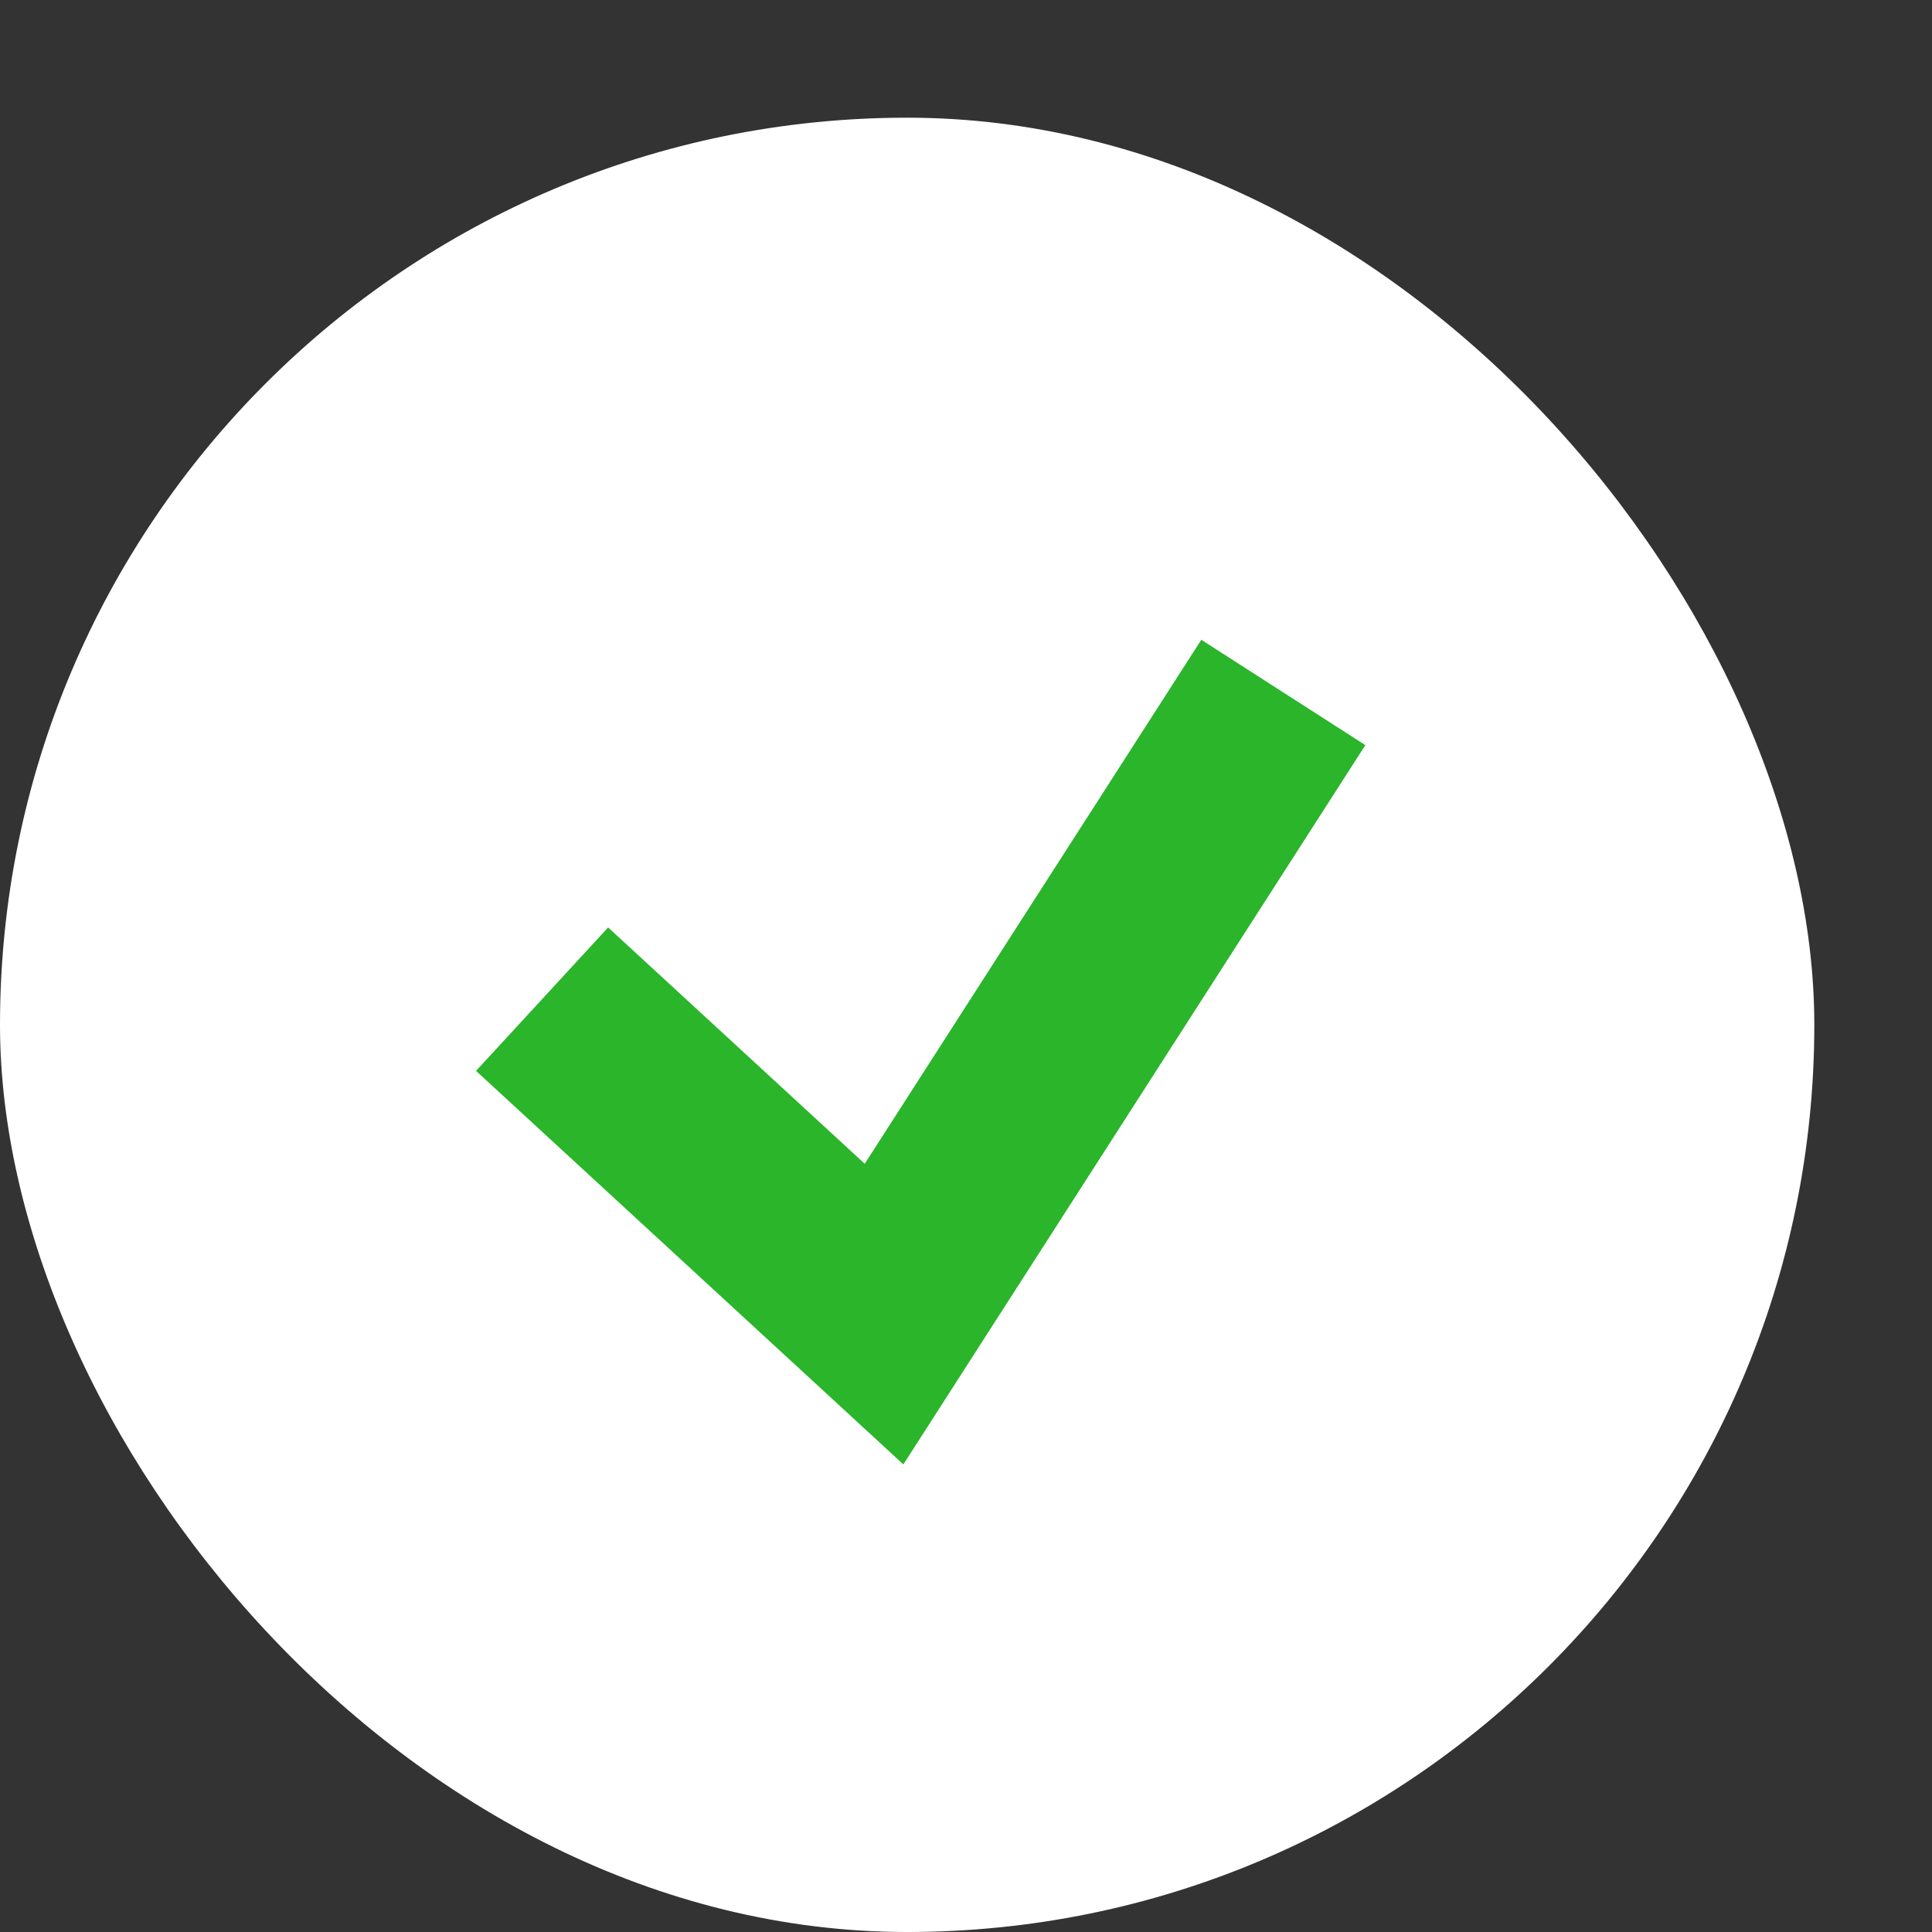 <?xml version="1.0" encoding="UTF-8"?> <svg xmlns="http://www.w3.org/2000/svg" width="12" height="12" viewBox="0 0 12 12" fill="none"><rect x="0" y="0" width="12" height="12" fill="#333333" stroke="none"/><rect y="0.731" width="11.269" height="11.269" rx="5.635" fill="white"></rect><path d="M3.367 6.206L5.491 8.162L7.971 4.301" stroke="#2AB52B" stroke-width="1.211"></path></svg> 